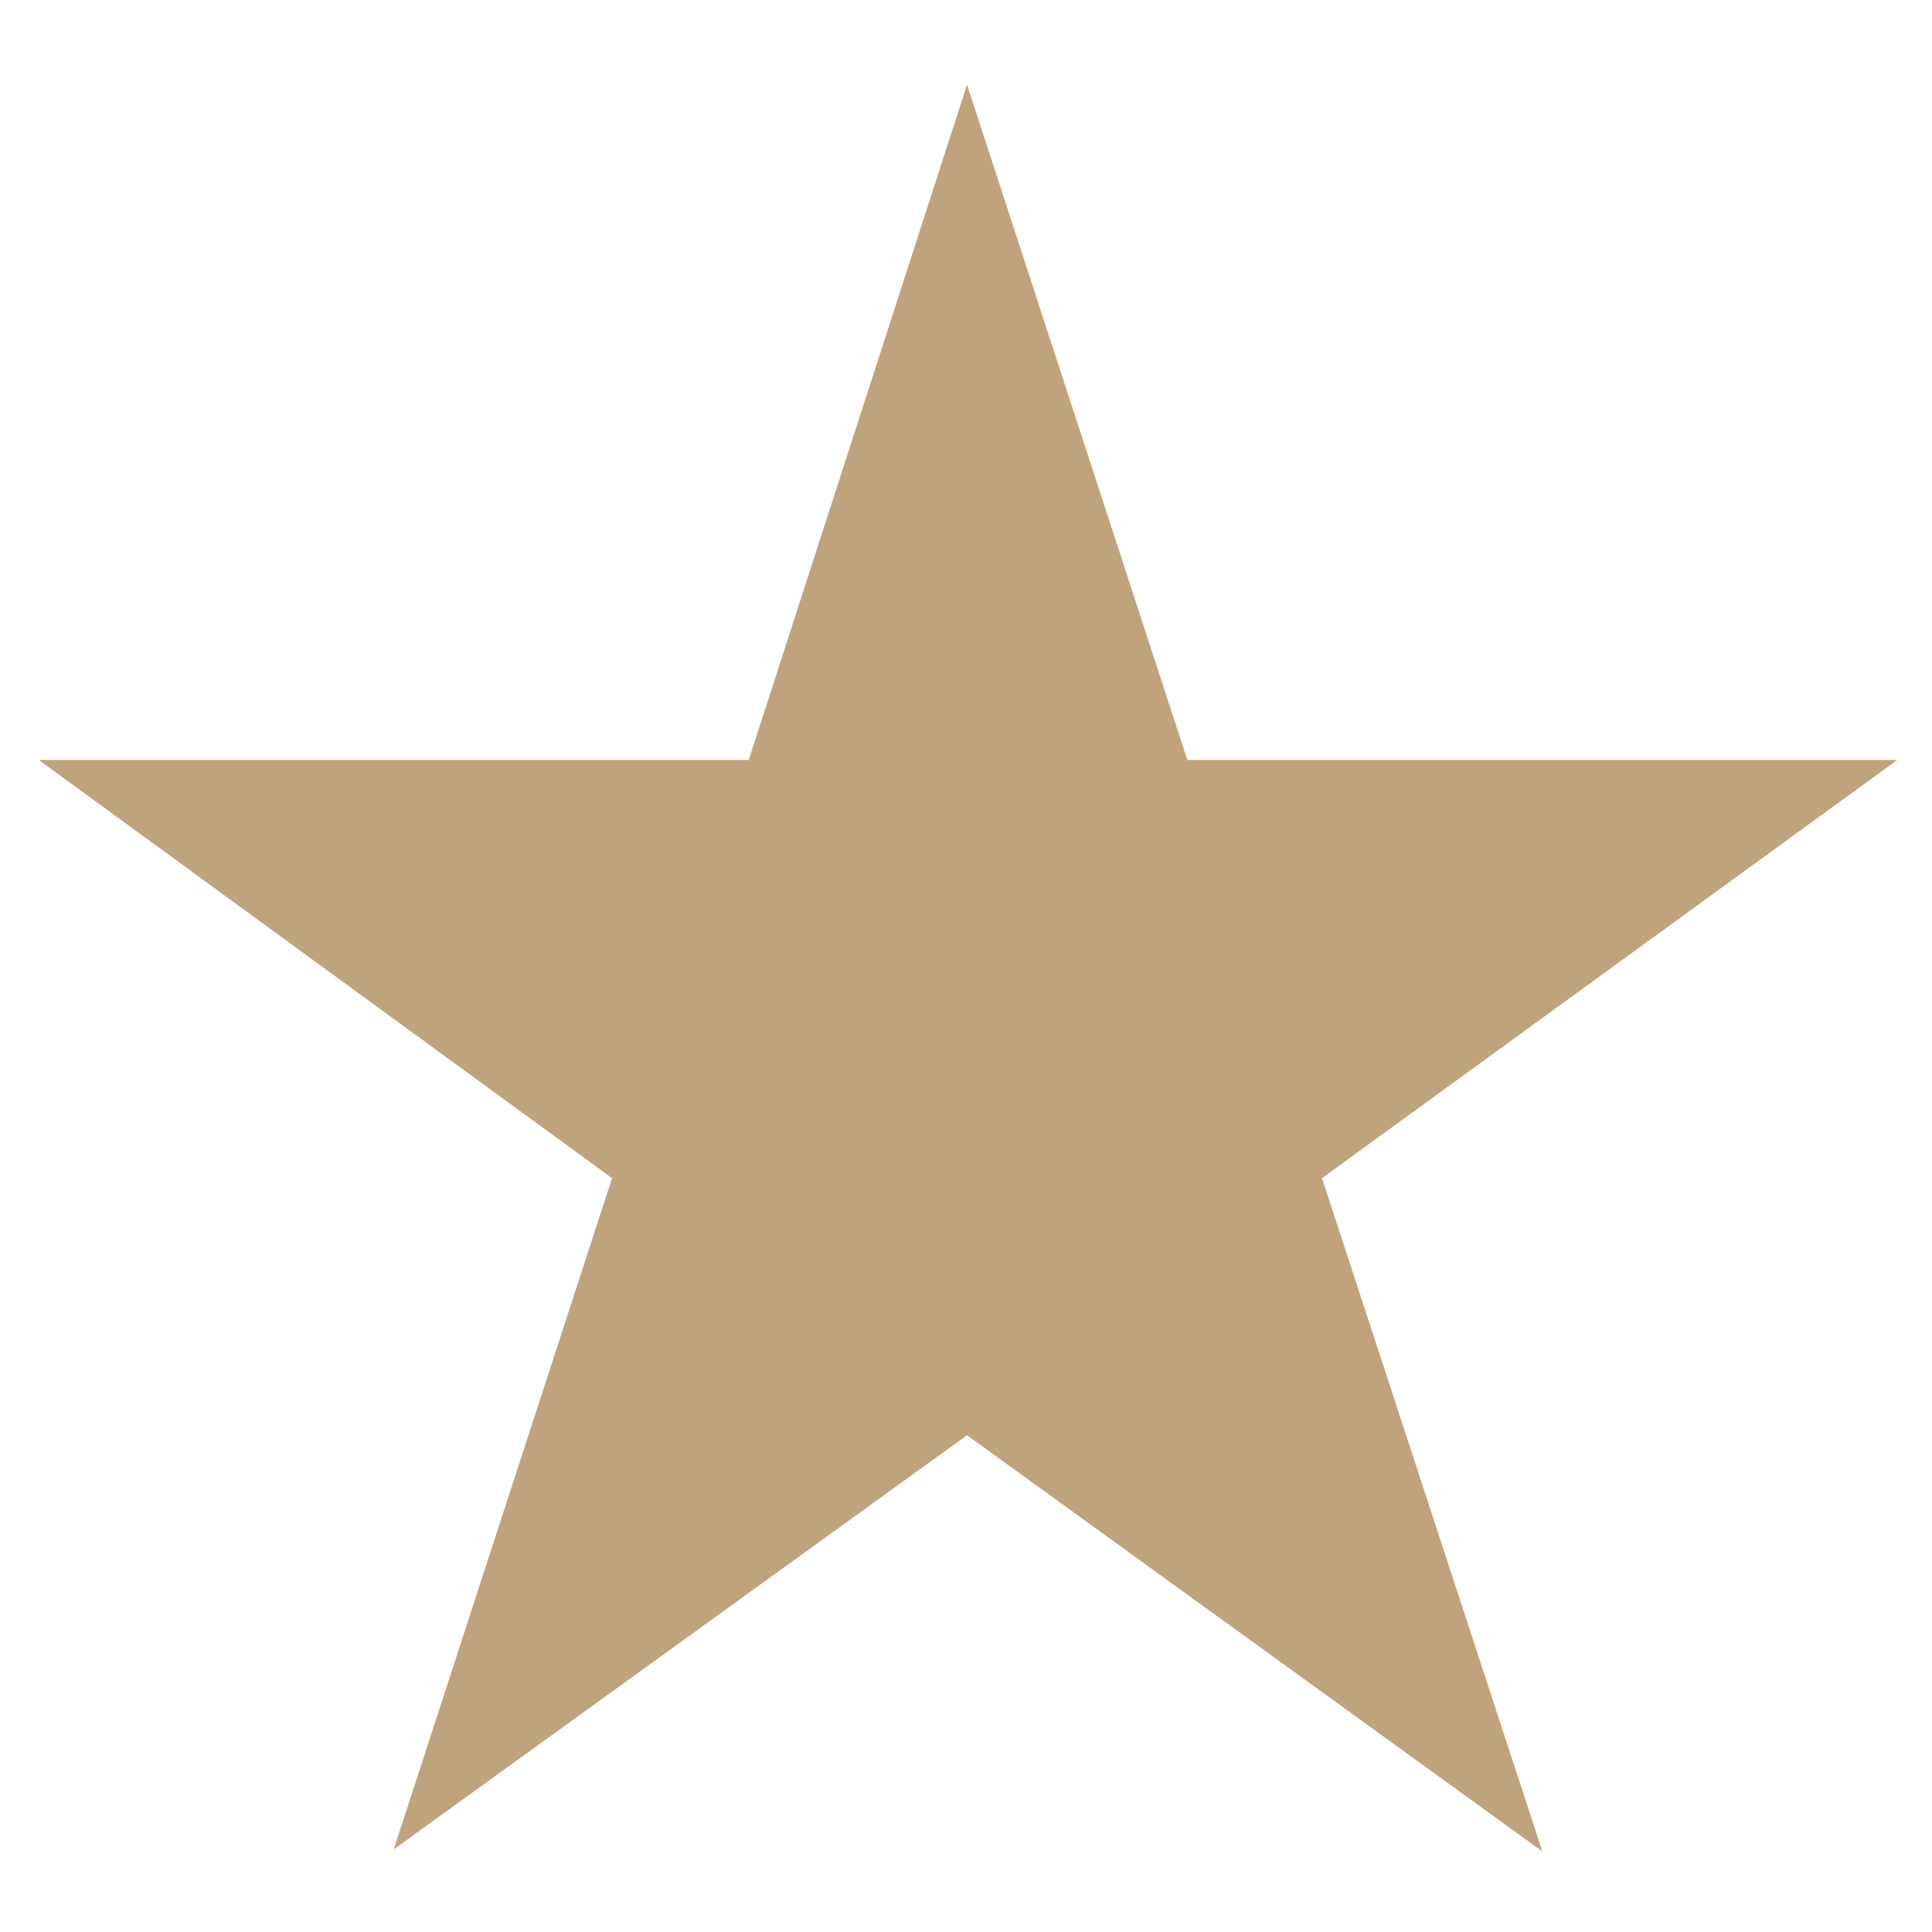 <svg class="qodef-svg--star qodef-active" xmlns="http://www.w3.org/2000/svg" xmlns:xlink="http://www.w3.org/1999/xlink" x="0px" y="0px" viewBox="0 0 9.47 9.02" enable-background="new 0 0 9.47 9.02" xml:space="preserve" style="
    fill: #bfa37c;
" height="14px" width="14px">
																								<g>
																									<path d="M6.48,5.55l1.08,3.3L4.74,6.81L1.93,8.84L3,5.55 L0.19,3.5h3.48l1.07-3.31L5.82,3.5H9.3L6.48,5.55z" style="
">
																									</path>
																								</g>
																							</svg>